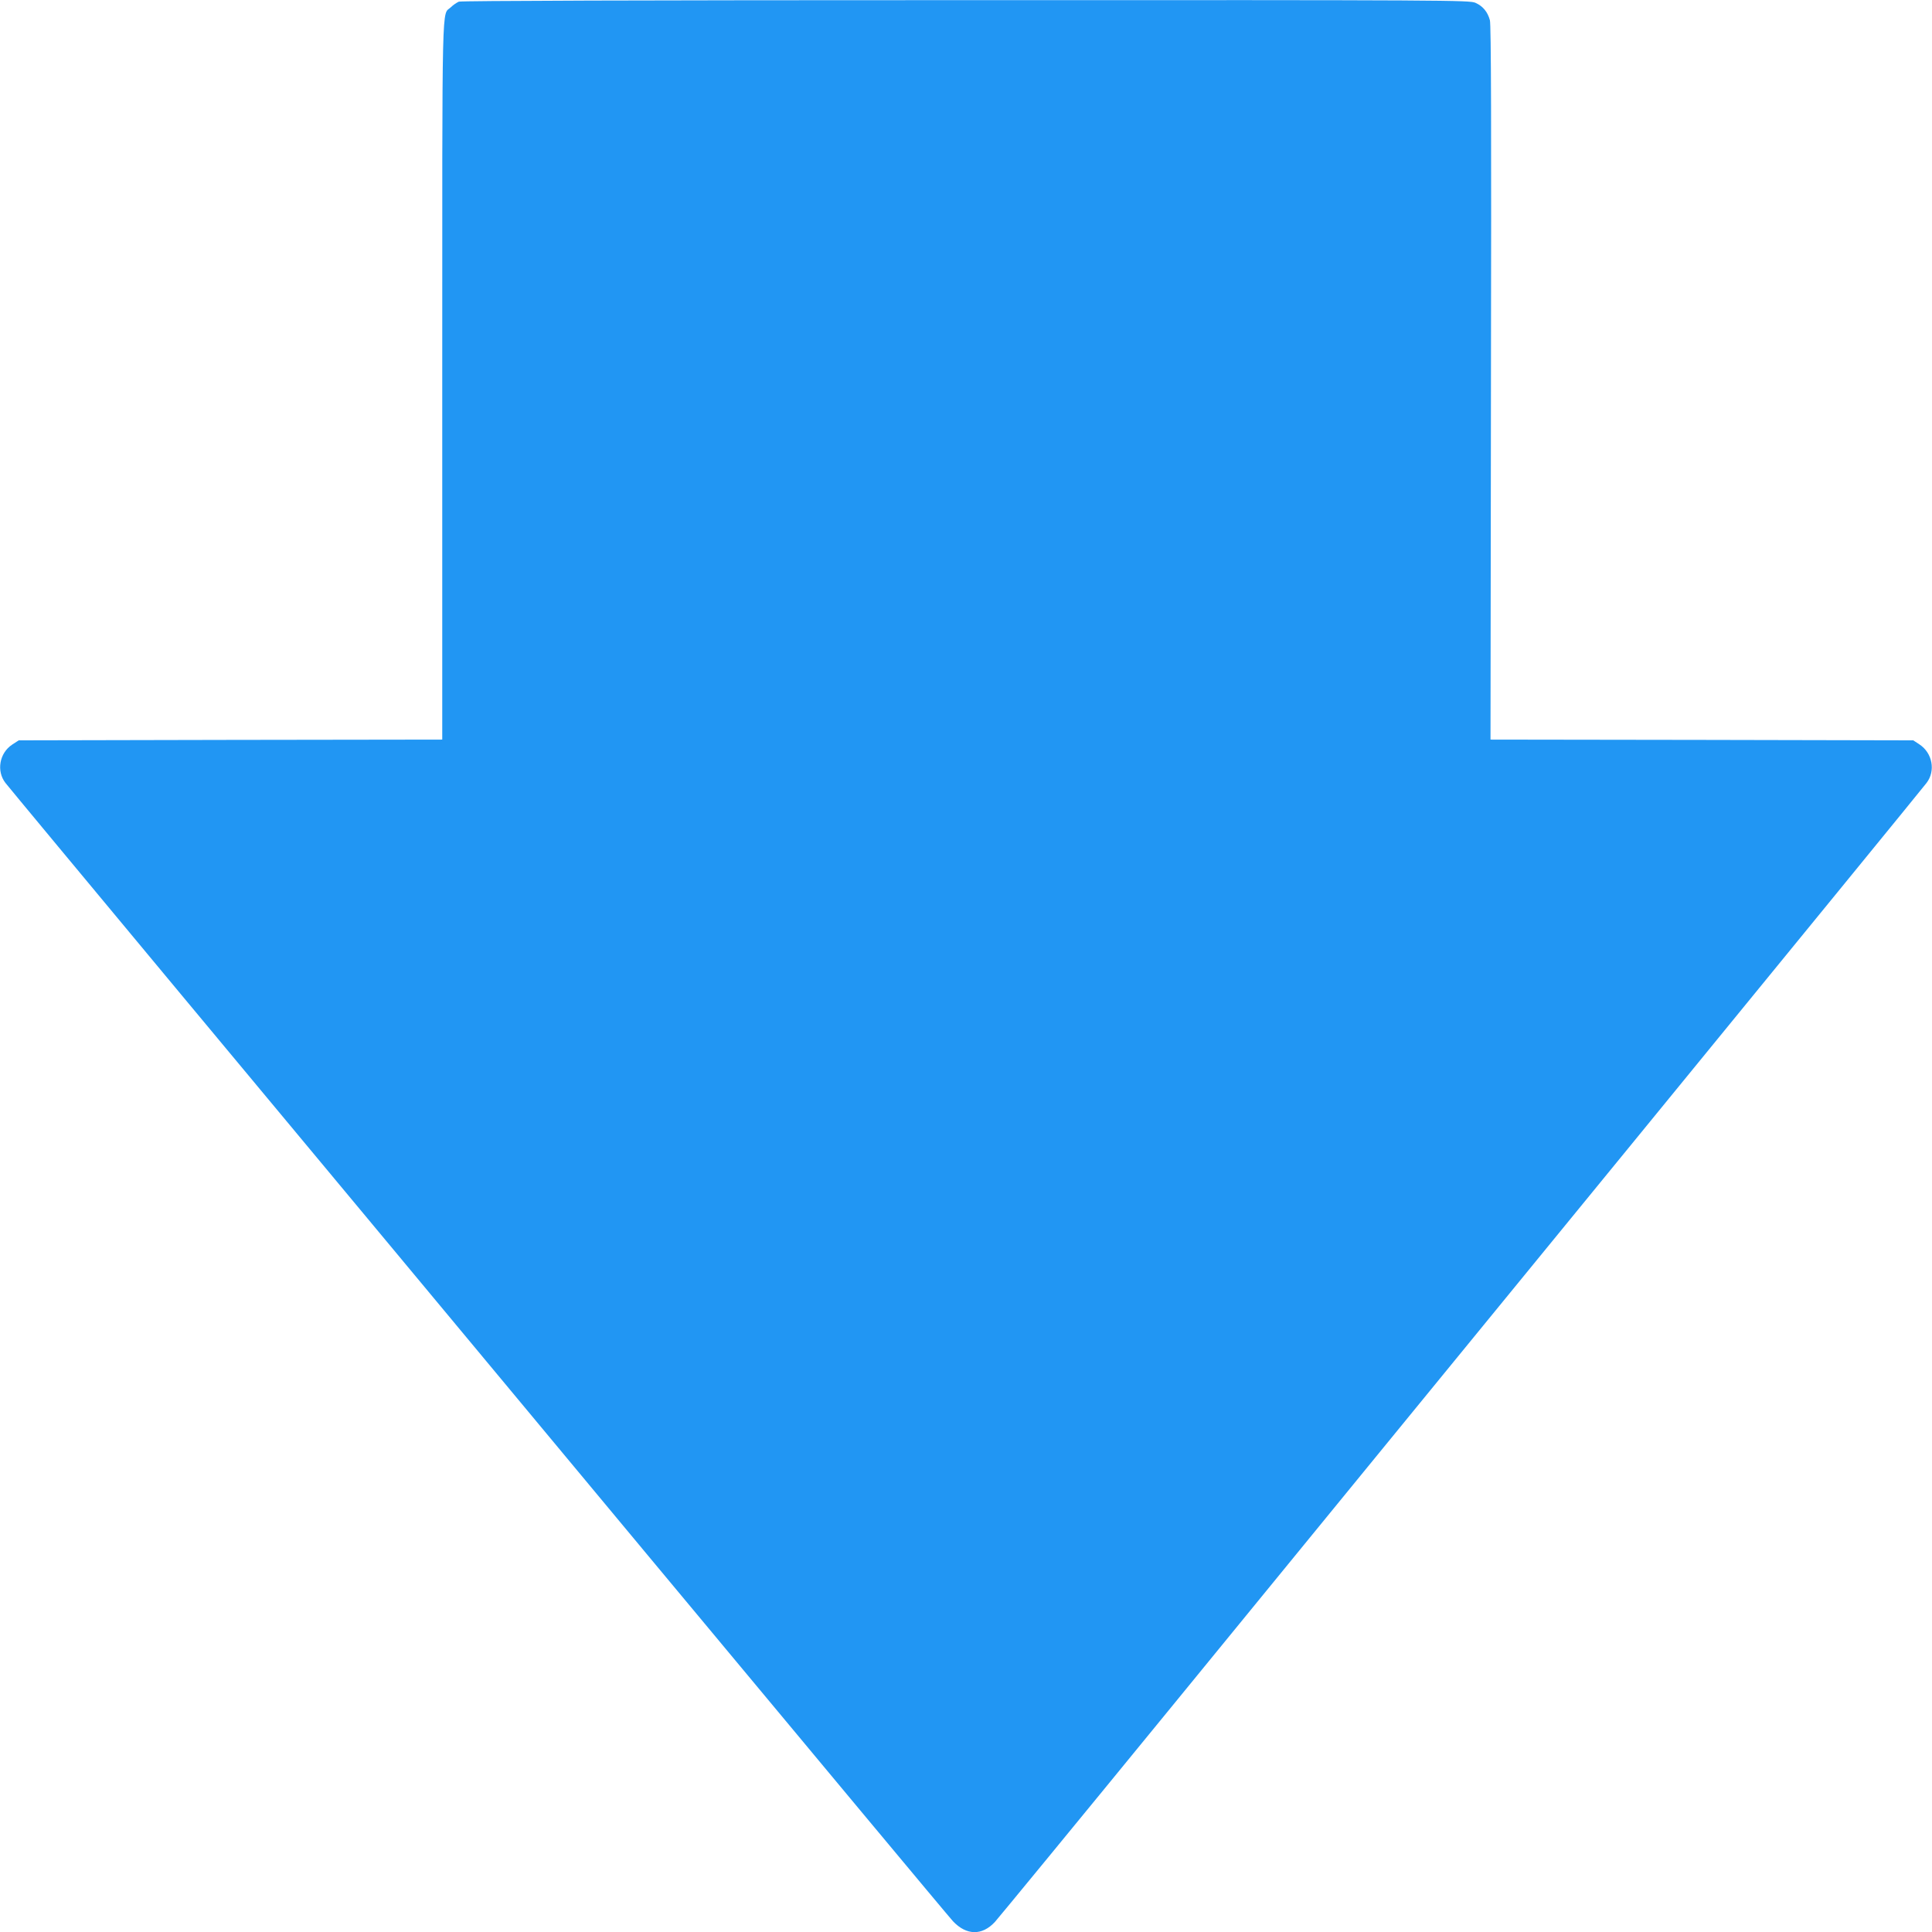 <?xml version="1.0" standalone="no"?>
<!DOCTYPE svg PUBLIC "-//W3C//DTD SVG 20010904//EN"
 "http://www.w3.org/TR/2001/REC-SVG-20010904/DTD/svg10.dtd">
<svg version="1.0" xmlns="http://www.w3.org/2000/svg"
 width="1280pt" height="1280pt" viewBox="0 0 1280 1280"
 preserveAspectRatio="xMidYMid meet">
<g transform="translate(0,1280) scale(0.1,-0.1)"
fill="#2196f3" stroke="none">
<path d="M3040 12789 c-14 -6 -38 -22 -53 -37 -61 -58 -57 135 -57 -2466 l0
-2386 -1403 -2 -1403 -3 -43 -28 c-85 -56 -106 -175 -45 -254 16 -21 531 -641
1144 -1378 614 -737 2010 -2415 3104 -3730 1094 -1314 2007 -2410 2030 -2434
89 -94 192 -96 277 -5 20 22 543 658 1161 1414 618 756 1992 2437 3054 3735
1061 1298 1943 2377 1958 2398 61 80 39 198 -47 255 l-41 27 -1400 3 -1401 2
3 2363 c3 1700 1 2374 -7 2403 -15 55 -46 93 -95 115 -40 18 -150 19 -3376 18
-2185 0 -3344 -4 -3360 -10z"/>
</g>
</svg>
